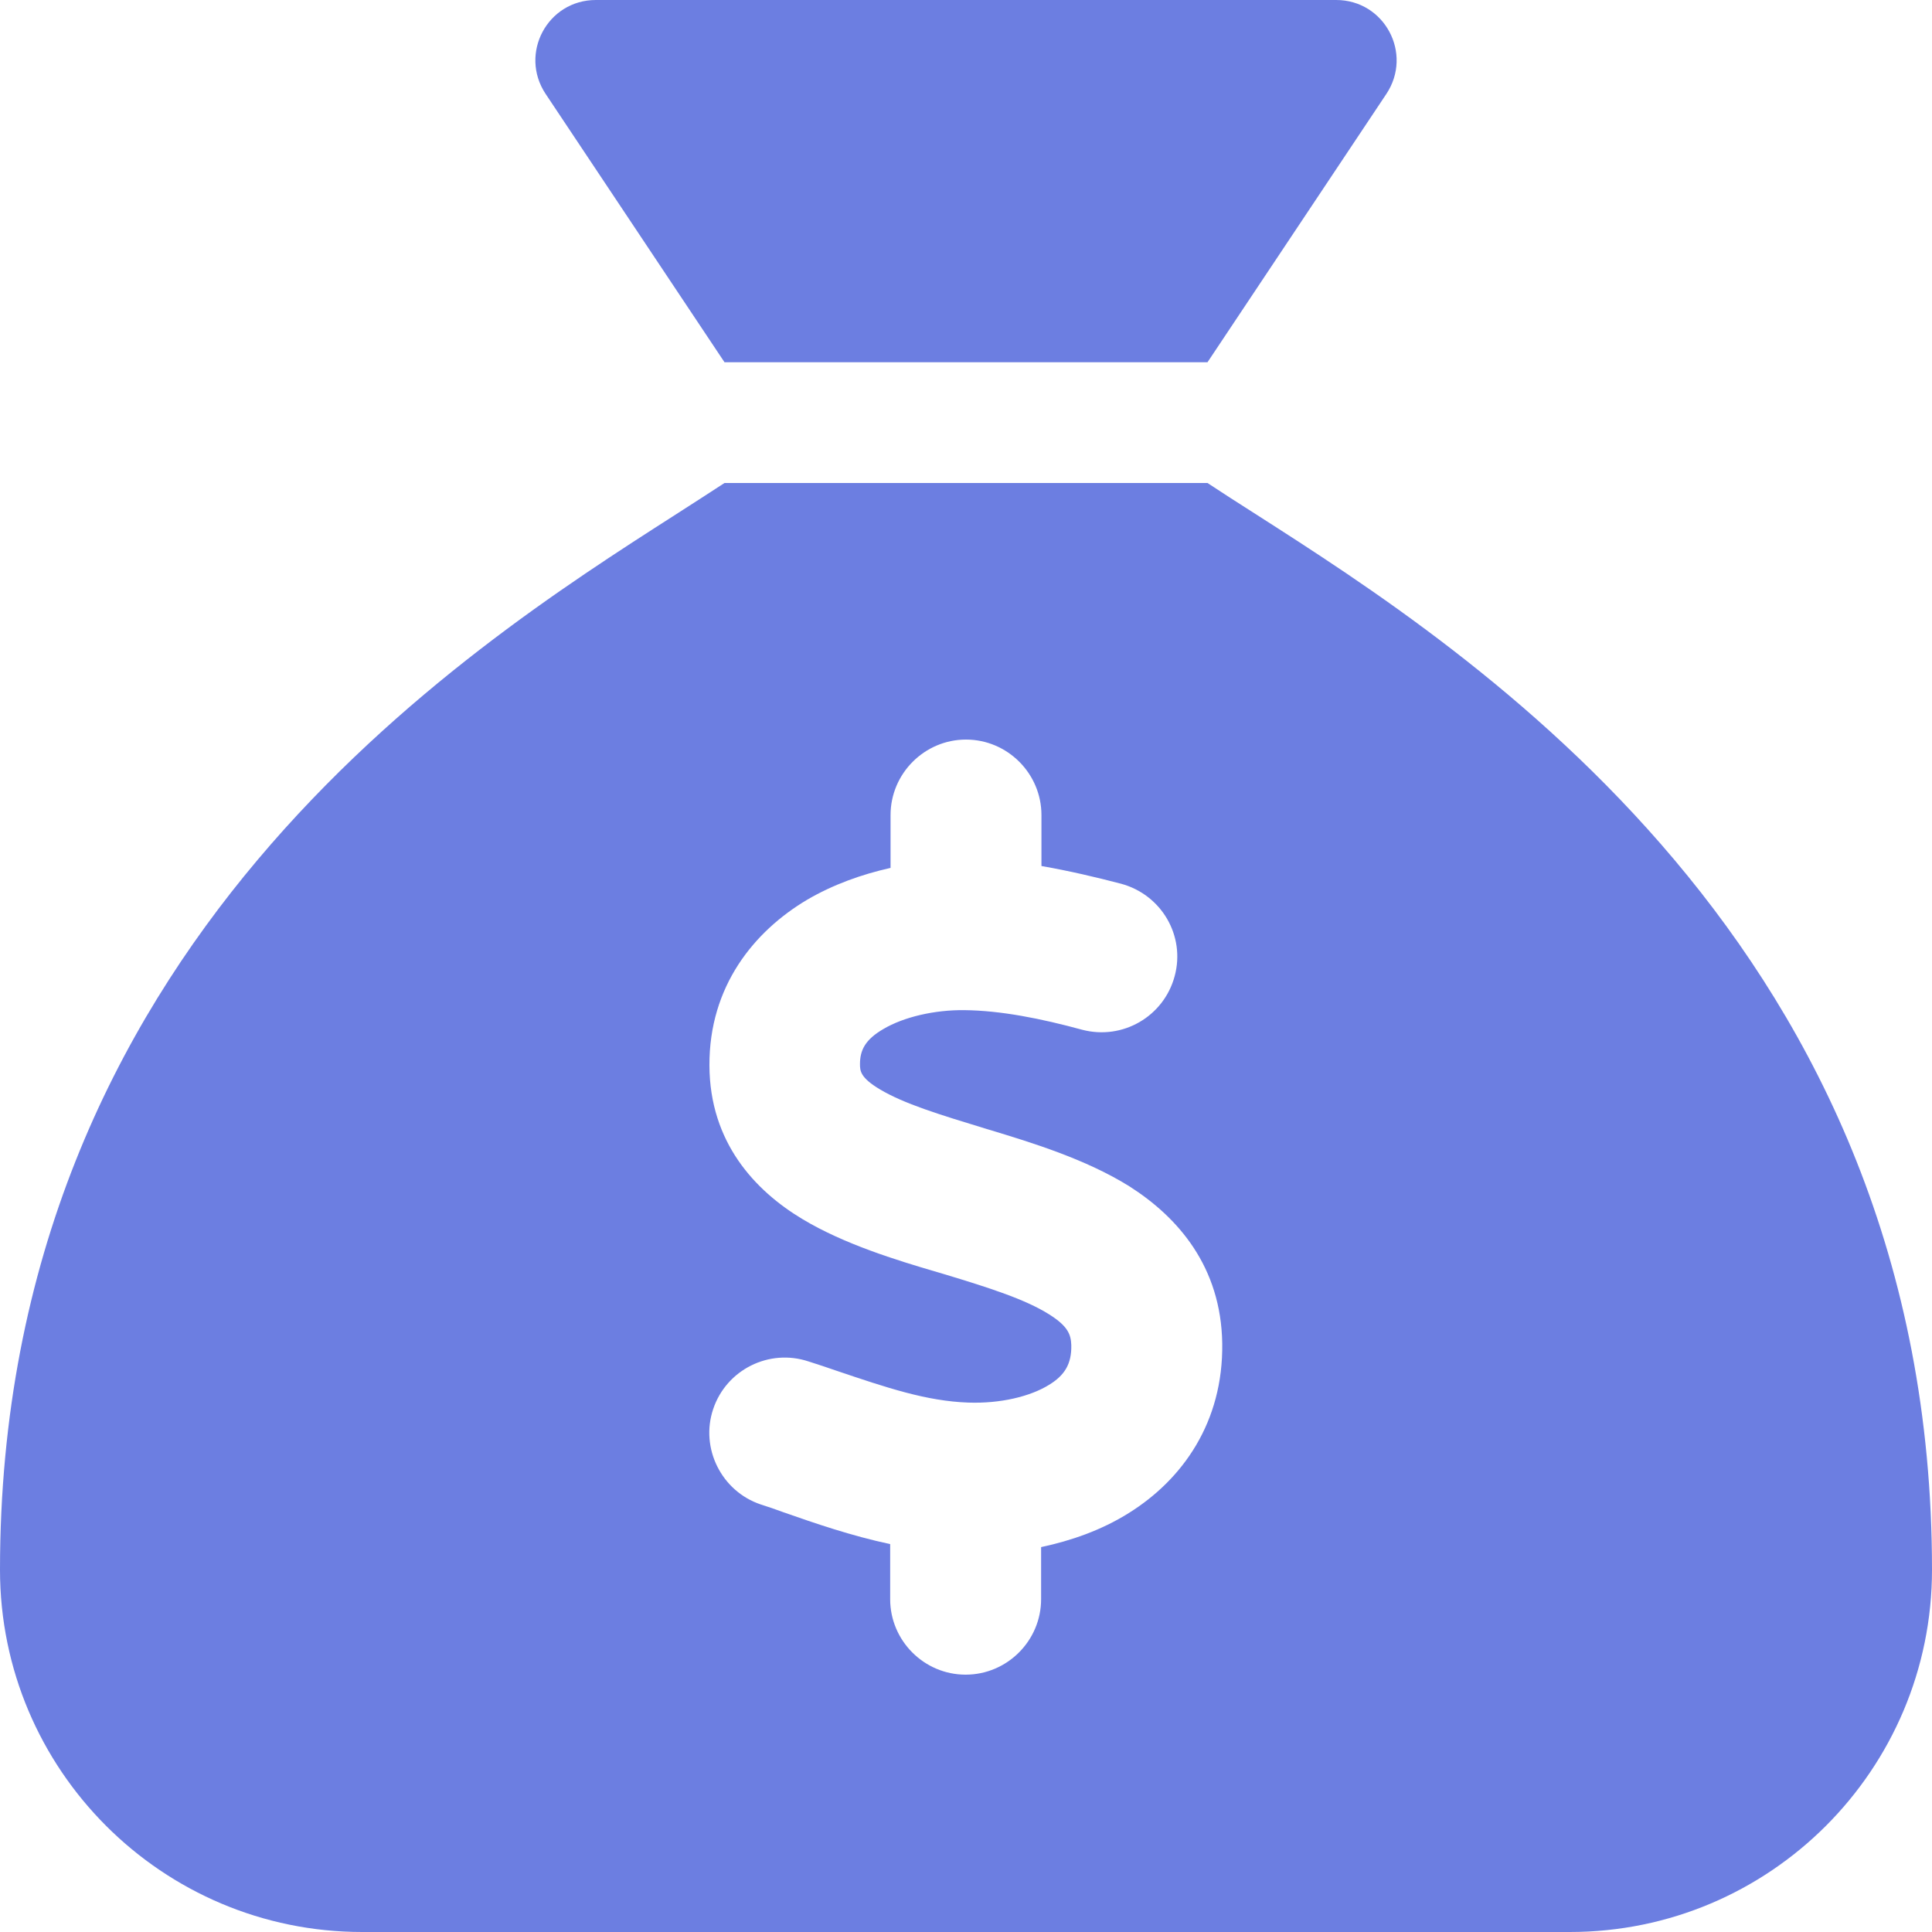 <svg width="40" height="40" viewBox="0 0 40 40" fill="none" xmlns="http://www.w3.org/2000/svg">
<path d="M25 7.5H15L11.297 1.945C10.742 1.109 11.336 0 12.336 0H27.664C28.664 0 29.258 1.109 28.703 1.945L25 7.5ZM15 10H25C25.297 10.195 25.633 10.414 26.016 10.656C30.445 13.492 40 19.602 40 32.5C40 36.641 36.641 40 32.5 40H7.5C3.359 40 0 36.641 0 32.5C0 19.602 9.555 13.492 13.984 10.656C14.359 10.414 14.703 10.195 15 10ZM21.562 16.875C21.562 16.016 20.859 15.312 20 15.312C19.141 15.312 18.438 16.016 18.438 16.875V17.969C17.844 18.102 17.25 18.312 16.703 18.633C15.617 19.281 14.68 20.414 14.688 22.062C14.695 23.648 15.625 24.648 16.617 25.242C17.477 25.758 18.547 26.086 19.398 26.336L19.531 26.375C20.516 26.672 21.234 26.906 21.719 27.211C22.117 27.461 22.172 27.633 22.18 27.852C22.188 28.242 22.039 28.477 21.719 28.672C21.328 28.914 20.711 29.062 20.047 29.039C19.18 29.008 18.367 28.734 17.305 28.375C17.125 28.312 16.938 28.25 16.742 28.188C15.922 27.914 15.039 28.359 14.766 29.172C14.492 29.984 14.938 30.875 15.75 31.148C15.898 31.195 16.062 31.25 16.227 31.312C16.875 31.539 17.625 31.797 18.43 31.969V33.109C18.43 33.969 19.133 34.672 19.992 34.672C20.852 34.672 21.555 33.969 21.555 33.109V32.031C22.18 31.898 22.805 31.68 23.367 31.328C24.484 30.633 25.328 29.445 25.305 27.812C25.281 26.227 24.391 25.203 23.383 24.562C22.484 24 21.359 23.656 20.484 23.391L20.43 23.375C19.43 23.07 18.719 22.852 18.219 22.555C17.812 22.312 17.805 22.172 17.805 22.031C17.805 21.742 17.914 21.523 18.289 21.305C18.711 21.055 19.352 20.906 19.969 20.914C20.719 20.922 21.547 21.086 22.406 21.32C23.242 21.539 24.094 21.047 24.32 20.211C24.547 19.375 24.047 18.523 23.211 18.297C22.703 18.164 22.141 18.031 21.562 17.93V16.844V16.875Z" fill="#6C7EE1"/>
</svg>
